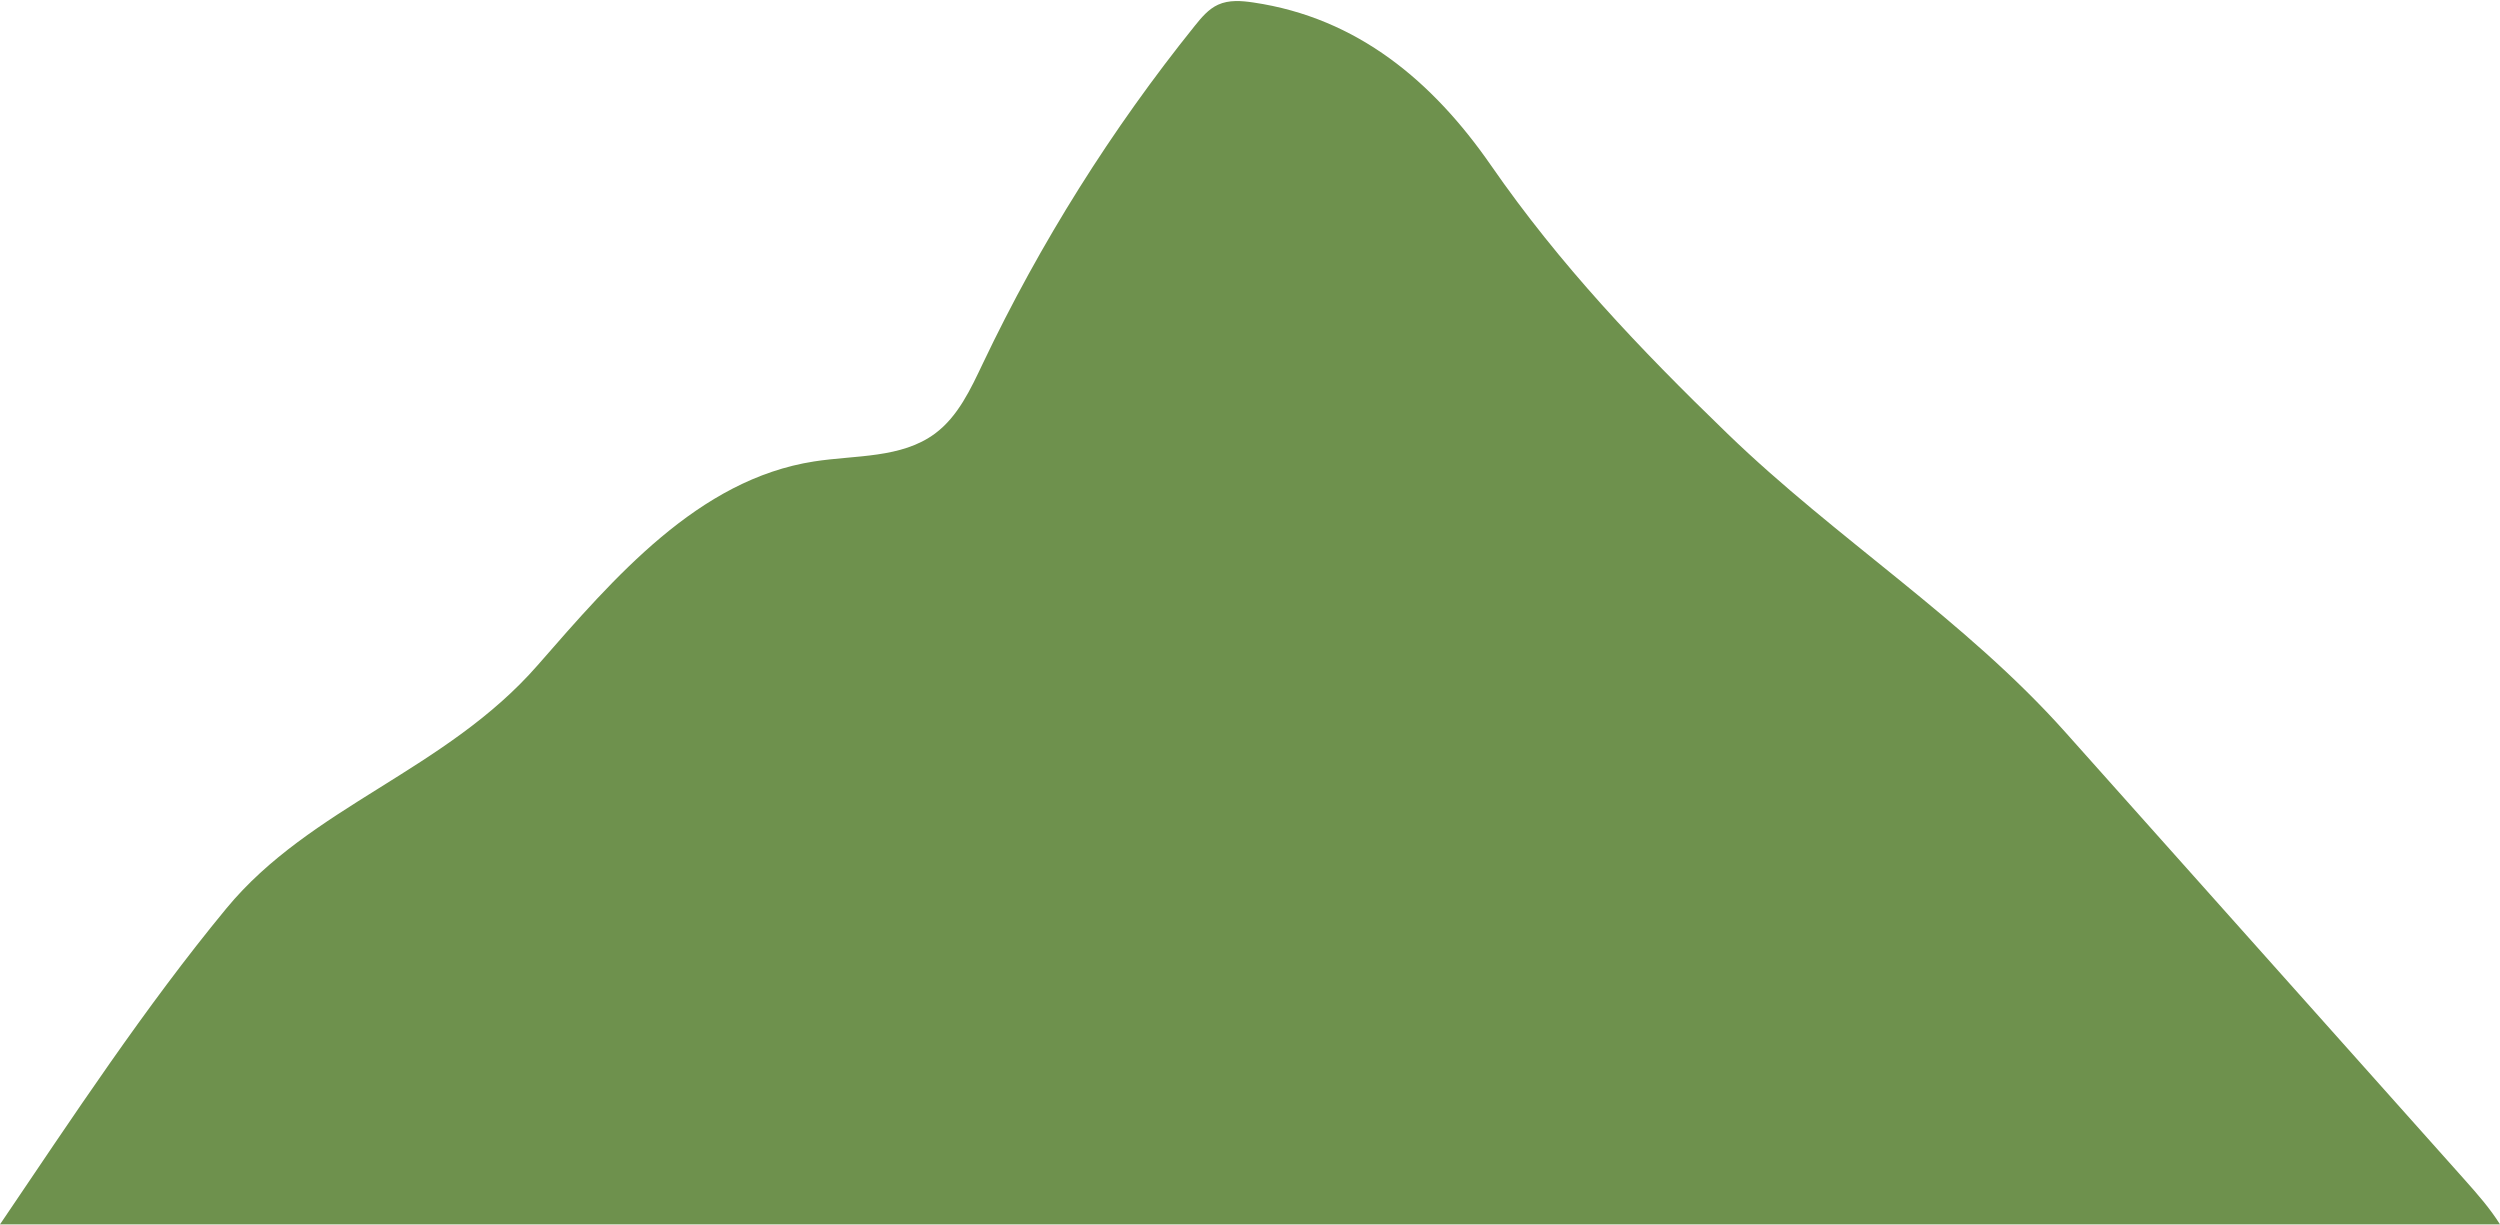 <?xml version="1.0" encoding="UTF-8" standalone="no"?><svg xmlns="http://www.w3.org/2000/svg" xmlns:xlink="http://www.w3.org/1999/xlink" fill="#000000" height="231.3" preserveAspectRatio="xMidYMid meet" version="1" viewBox="0.0 -0.2 472.2 231.3" width="472.2" zoomAndPan="magnify"><g id="change1_1"><path d="M472.2,231.06H0c13.74-20.29,27.34-40.99,42.76-59.68 c15.9-19.27,41.4-26.02,58.79-45.93c14.54-16.65,30.36-35.09,52.2-38.49 c7.82-1.22,16.5-0.55,22.86-5.27c4.35-3.23,6.73-8.4,9.06-13.3 c10.81-22.71,24.28-44.16,40.04-63.76c1.24-1.54,2.56-3.12,4.36-3.94 c2.05-0.94,4.42-0.75,6.66-0.42c19.71,2.91,33.92,14.94,44.89,30.77 c13.01,18.79,28.03,34.59,44.62,50.63c20.65,19.98,44.76,35.02,63.88,56.45 c25.14,28.18,50.28,56.35,75.41,84.52C467.9,225.3,470.32,228.05,472.2,231.06z" fill="#6e914d"/></g></svg>